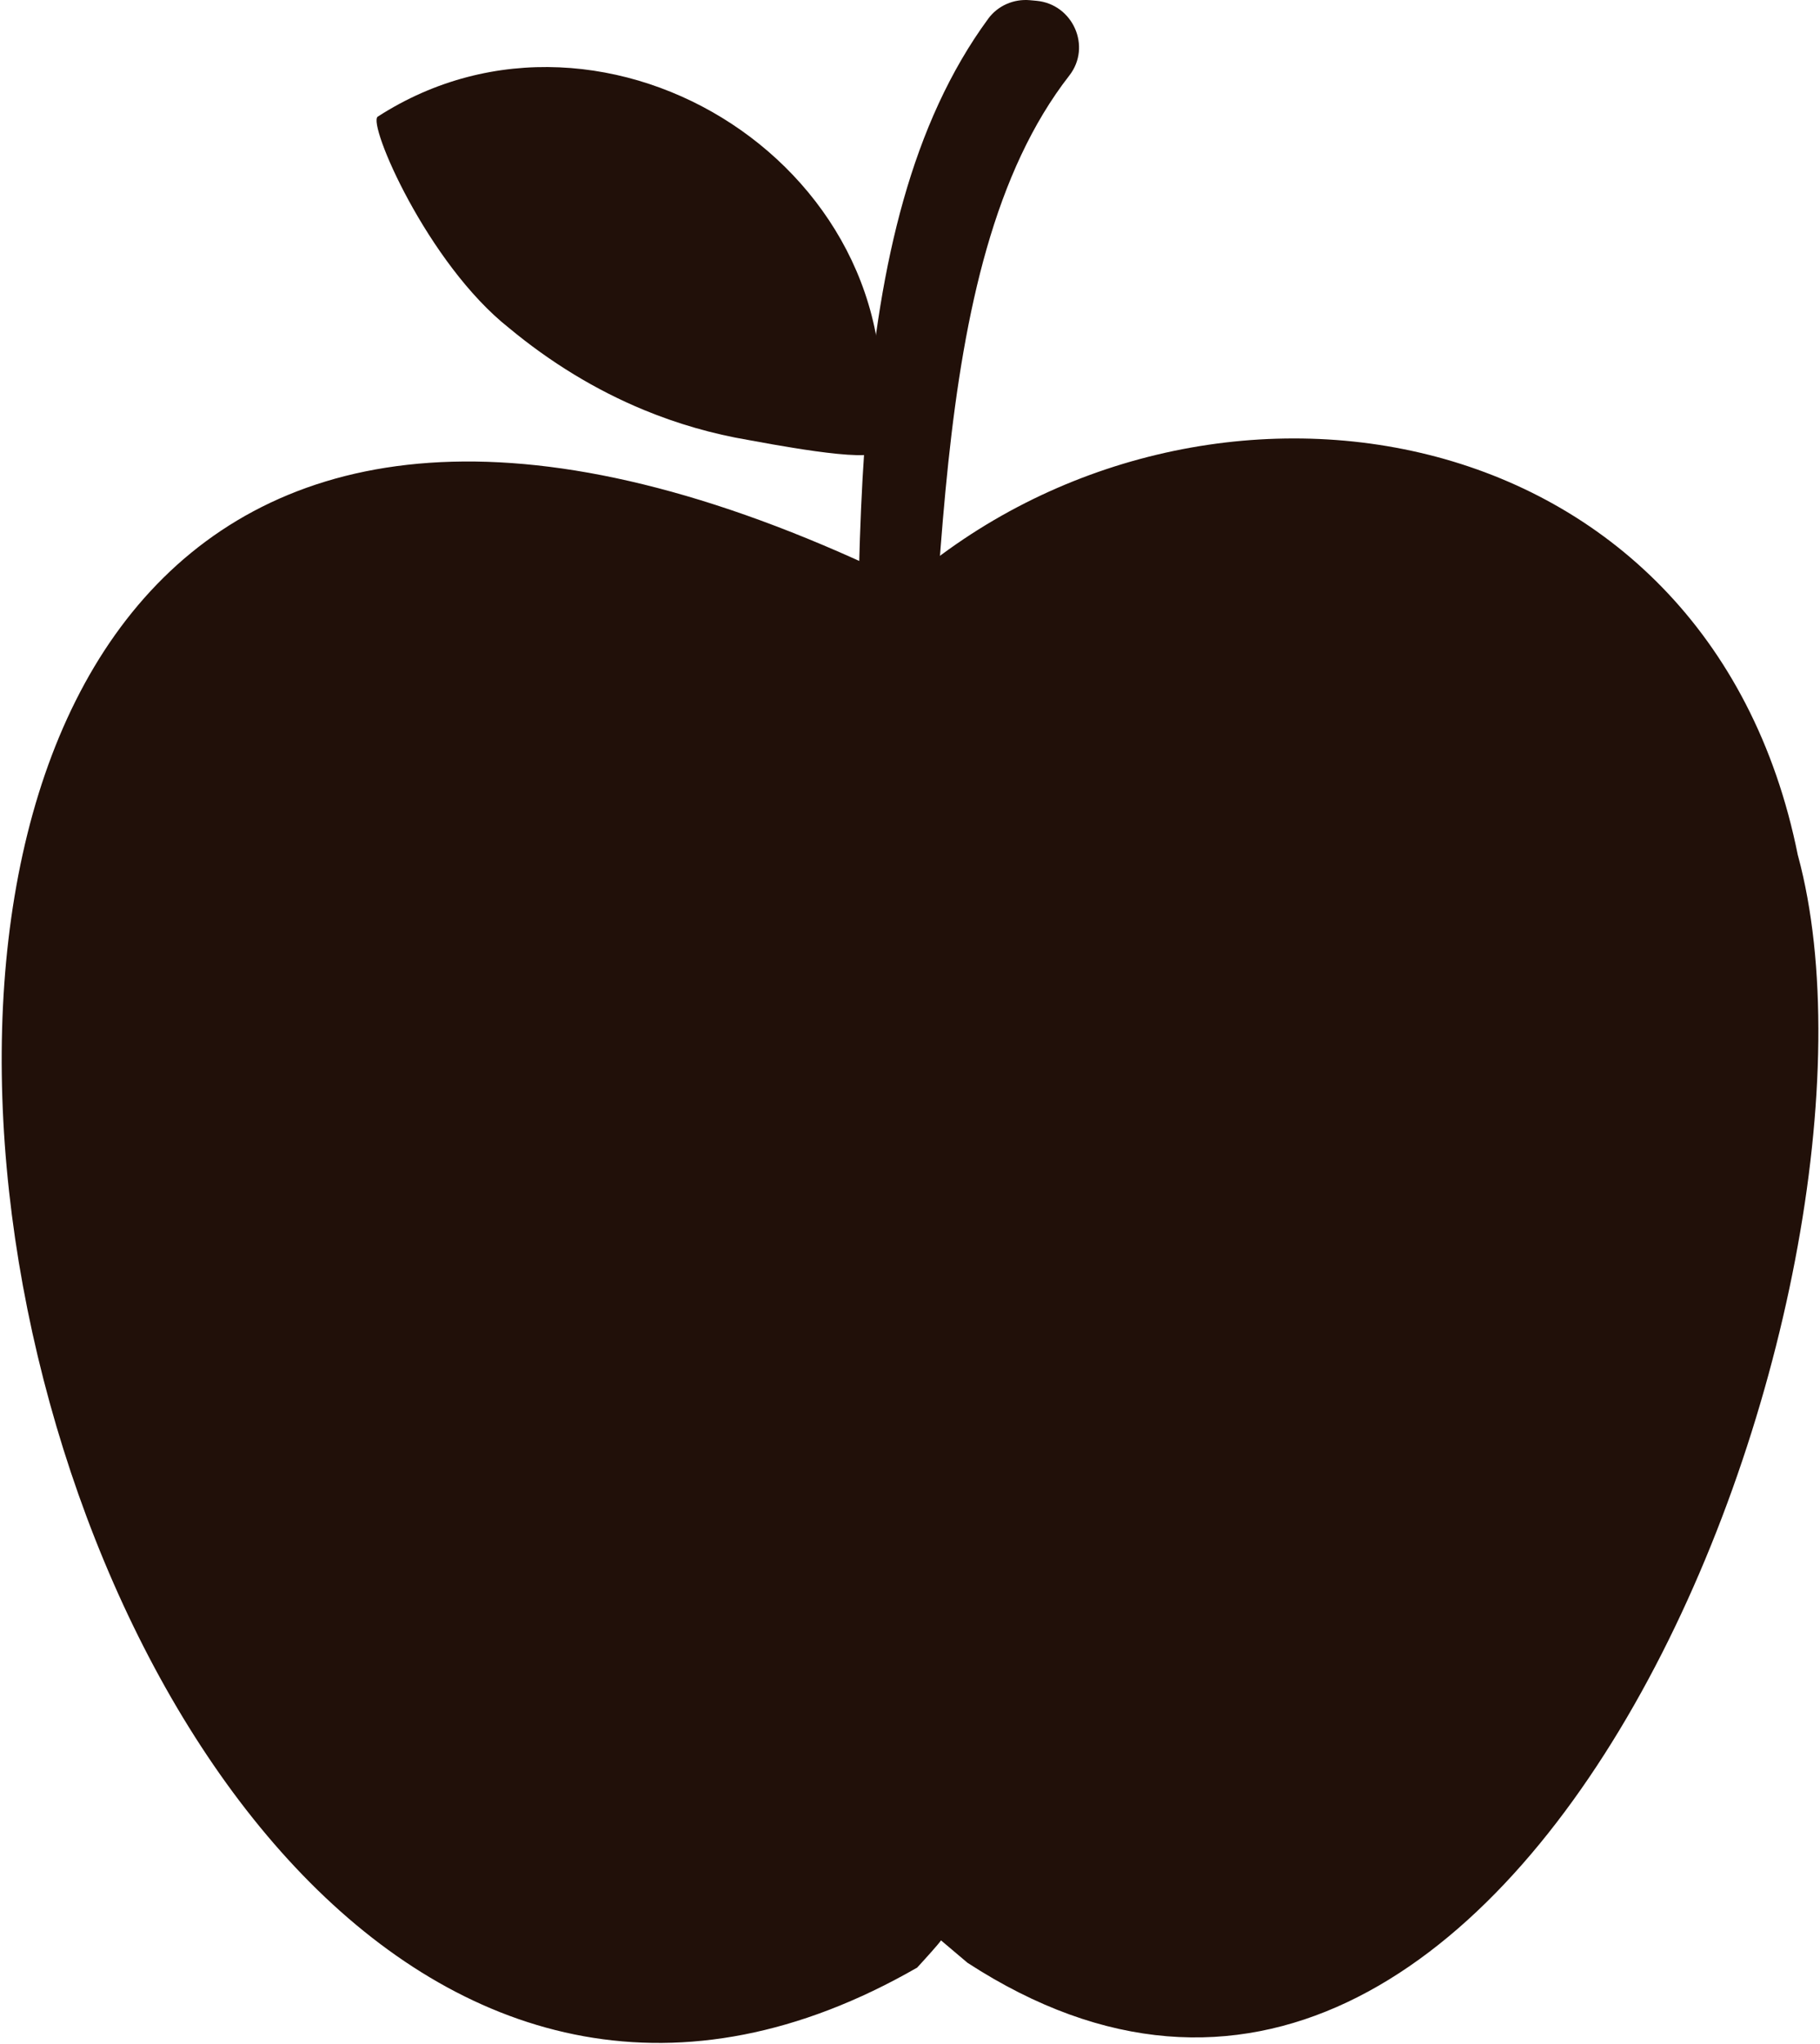 <?xml version="1.0" encoding="UTF-8"?> <svg xmlns="http://www.w3.org/2000/svg" width="741" height="832" viewBox="0 0 741 832" fill="none"><path d="M262.239 166.902C242.432 158.73 224.015 147.423 207.26 133.517C173.968 107.23 149.51 50.272 153.802 47.475C247.031 -12.671 377.156 70.105 356.713 183.522C355.718 189.037 309.046 179.839 304.781 179.115C290.02 176.626 275.812 172.496 262.239 166.902Z" fill="#211009"></path><path d="M349.4 395.778C347.738 401.153 334.639 408.106 327.769 413.981C327.66 415.612 328.019 416.638 328.738 417.221C329.457 417.804 330.54 417.971 331.894 417.856C332.78 417.773 333.806 417.58 334.889 417.278C335.967 416.997 337.16 416.638 338.379 416.252C342.061 415.085 346.217 413.648 349.983 413.174C350.842 412.565 352.613 411.429 354.775 410.075C356.41 409.049 358.264 407.914 360.118 406.747C361.978 405.585 363.884 404.424 365.577 403.341C367.847 401.903 369.759 400.653 370.811 399.877C371.087 399.684 371.28 399.518 371.446 399.382C371.613 399.242 371.696 399.158 371.722 399.075C371.92 398.632 372.03 398.049 372.087 397.33C372.139 396.638 372.139 395.804 372.087 394.893C372.004 393.065 371.754 390.903 371.504 388.632C371.113 385.226 370.702 381.565 370.702 378.434C370.702 377.382 370.754 376.414 370.868 375.528C386.431 257.789 374.41 108.94 435.373 30.736C444.54 18.96 436.816 1.674 421.967 0.32C421.056 0.237 420.139 0.153 419.228 0.07C412.691 -0.487 406.238 2.315 402.358 7.606C339.681 93.039 350.978 235.653 348.488 372.231C348.347 379.627 350.759 391.153 349.347 395.752L349.4 395.778Z" fill="#211009"></path><path d="M732.015 348.294C695.343 164.847 488.609 133.571 368.926 237.315C-220.141 -50.82 -14.376 1023.55 373.307 800.961C373.307 800.961 373.307 800.992 373.307 801.018C377.432 796.529 381.947 791.518 383.135 789.826C383.135 789.826 388.374 794.258 393.911 798.94C619.619 945.628 779.239 522.716 732.041 348.294H732.015Z" fill="#211009"></path></svg> 